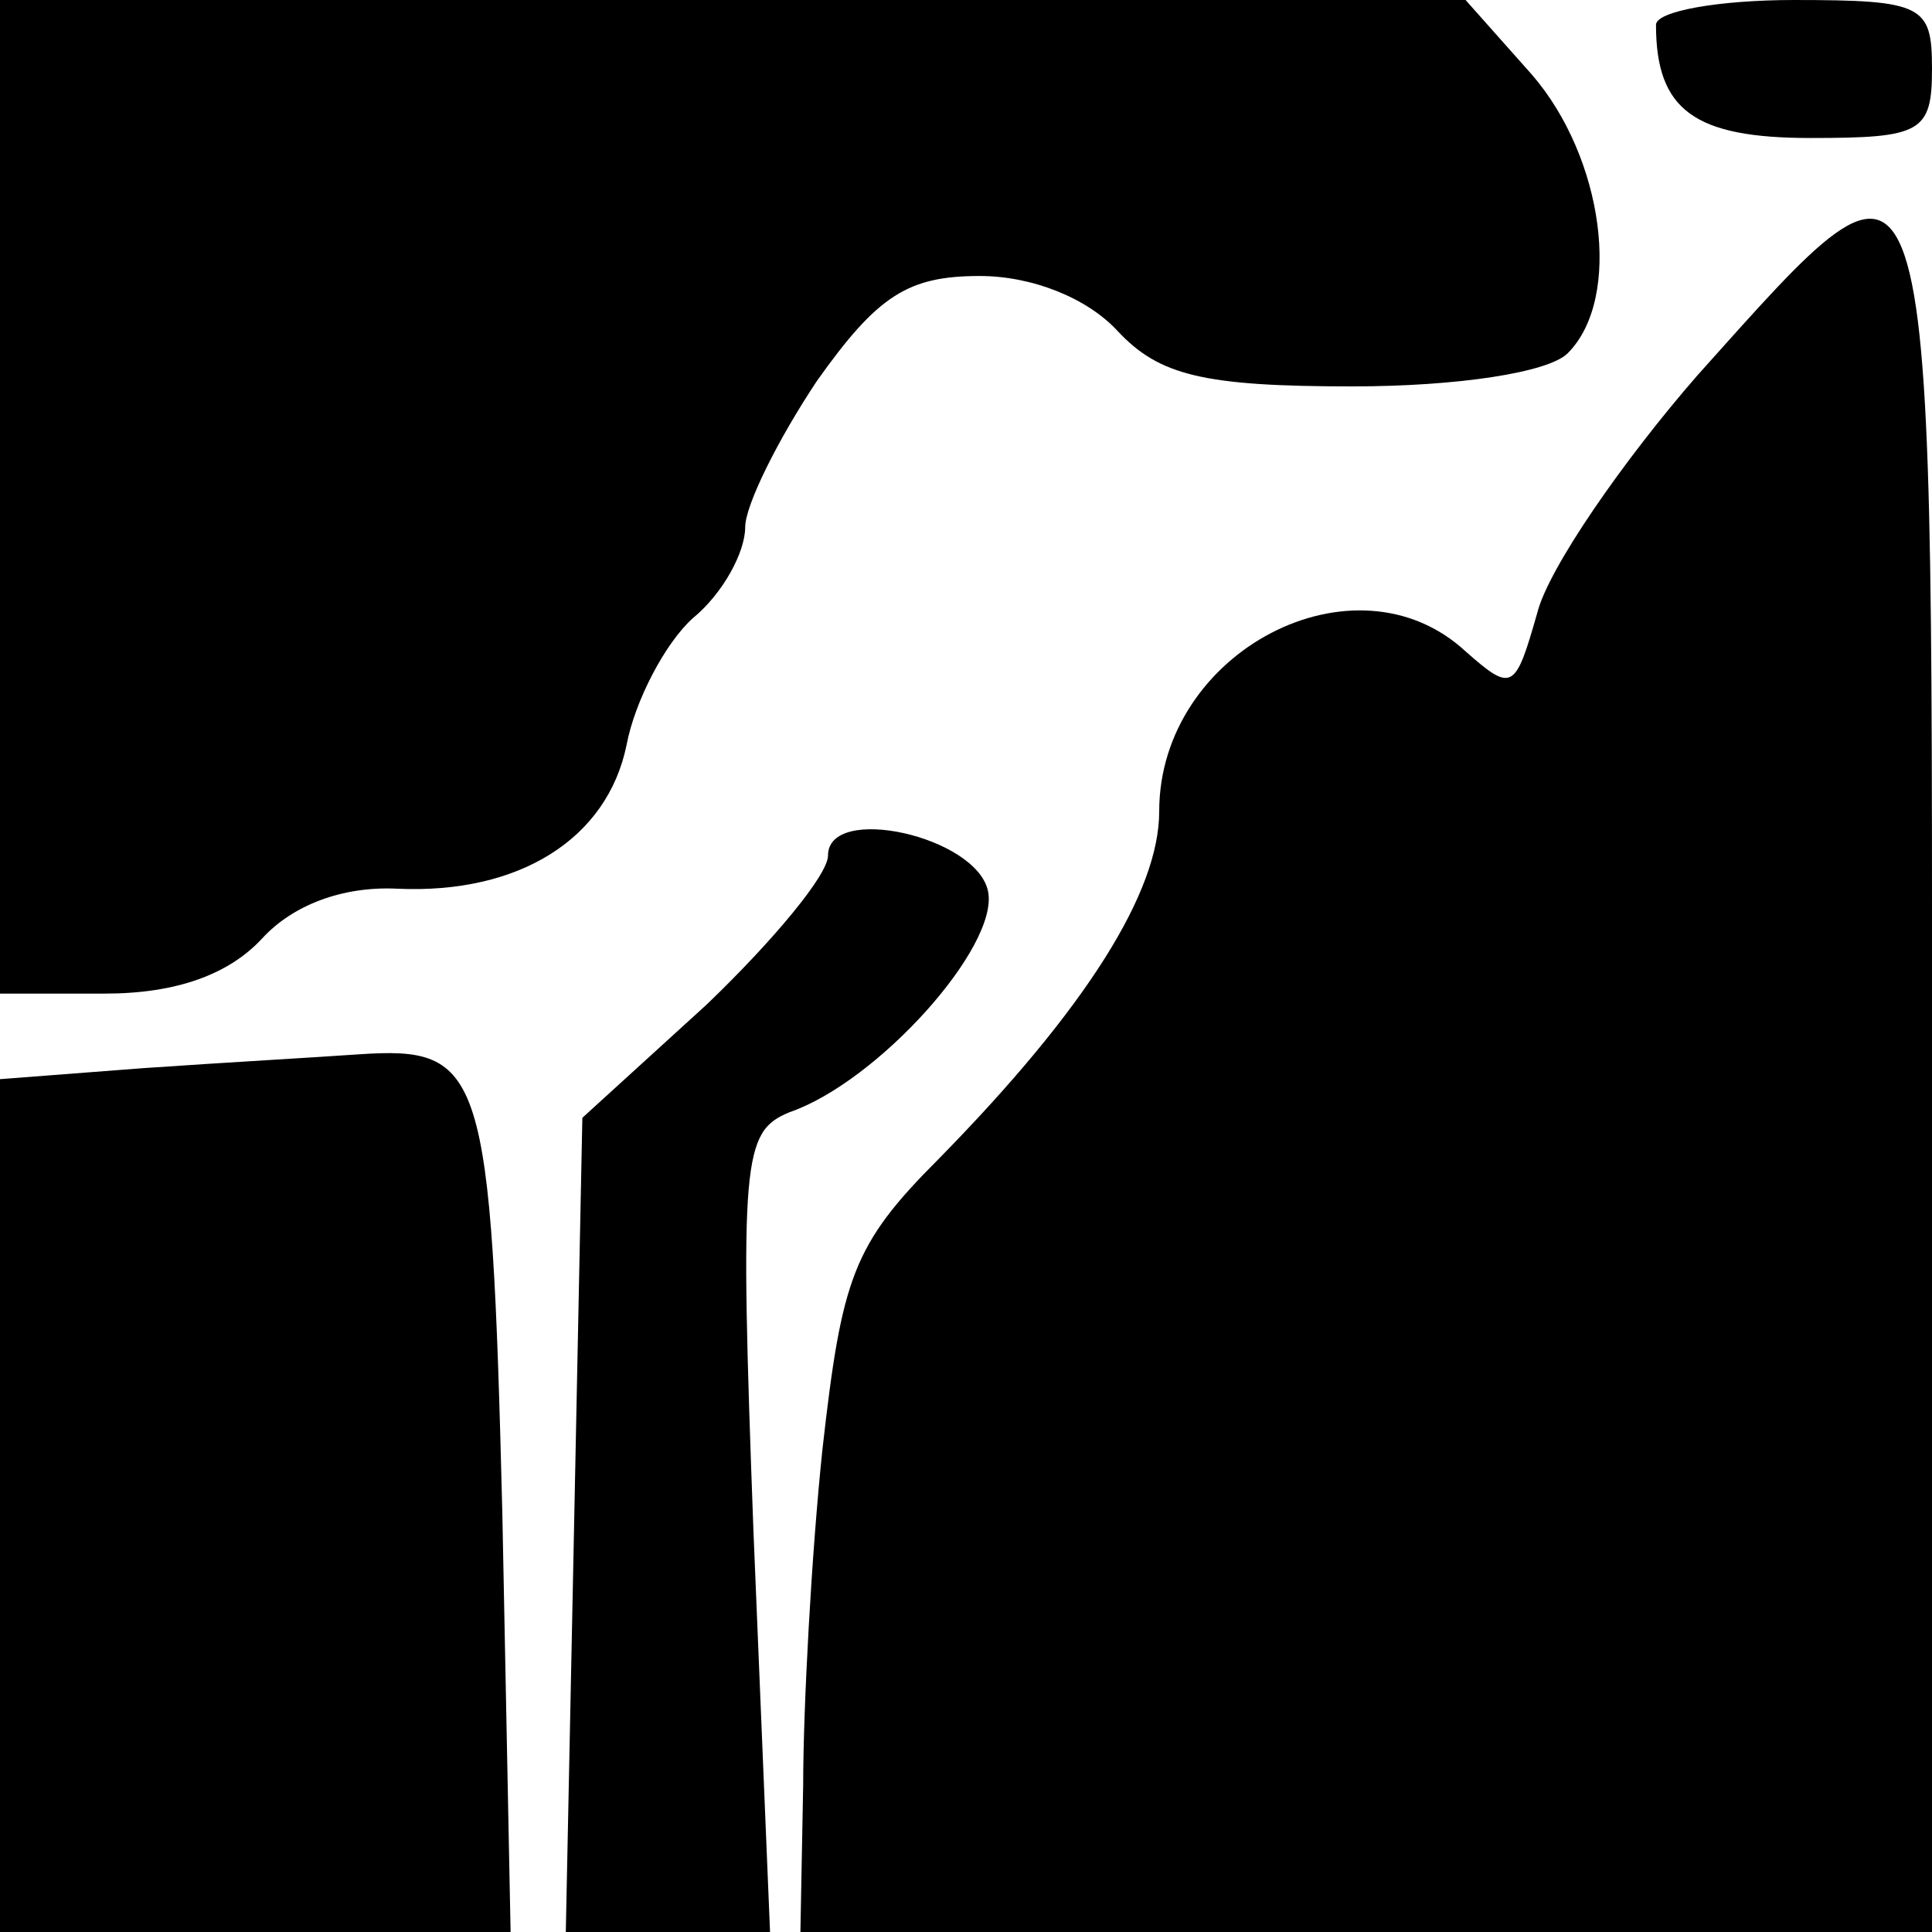 <?xml version="1.0" standalone="no"?>
<!DOCTYPE svg PUBLIC "-//W3C//DTD SVG 20010904//EN"
 "http://www.w3.org/TR/2001/REC-SVG-20010904/DTD/svg10.dtd">
<svg version="1.0" xmlns="http://www.w3.org/2000/svg"
 width="70pt" height="70pt" viewBox="0 0 70 70"
 preserveAspectRatio="xMidYMid meet">
<g transform="translate(0,70) scale(0.1,-0.1)"
fill="#000000" stroke="none">
<path d="M0 520 l0 -180 38 0 c26 0 45 7 57 20 11 12 29 19 49 18 44 -2 76 18
83 52 3 16 14 37 24 46 11 9 19 24 19 33 0 8 12 32 26 53 22 31 33 38 59 38
19 0 39 -8 50 -20 15 -16 31 -20 85 -20 38 0 71 5 78 12 20 20 13 71 -13 101
l-24 27 -266 0 -265 0 0 -180z"/>
<path d="M600 691 c0 -31 14 -41 56 -41 40 0 44 2 44 25 0 23 -3 25 -50 25
-27 0 -50 -4 -50 -9z"/>
<path d="M615 564 c-27 -31 -54 -70 -58 -86 -8 -28 -9 -29 -26 -14 -40 37
-111 0 -111 -58 0 -29 -26 -71 -80 -126 -31 -31 -35 -43 -42 -105 -4 -38 -7
-94 -7 -122 l-1 -53 205 0 205 0 0 310 c0 357 2 351 -85 254z"/>
<path d="M300 390 c0 -7 -20 -31 -44 -54 l-45 -41 -3 -148 -3 -147 37 0 37 0
-6 145 c-5 135 -4 145 13 152 32 11 76 60 72 80 -4 20 -58 32 -58 13z"/>
<path d="M52 313 l-52 -4 0 -155 0 -154 93 0 92 0 -3 152 c-4 161 -7 169 -52
166 -14 -1 -49 -3 -78 -5z"/>
</g>
</svg>
